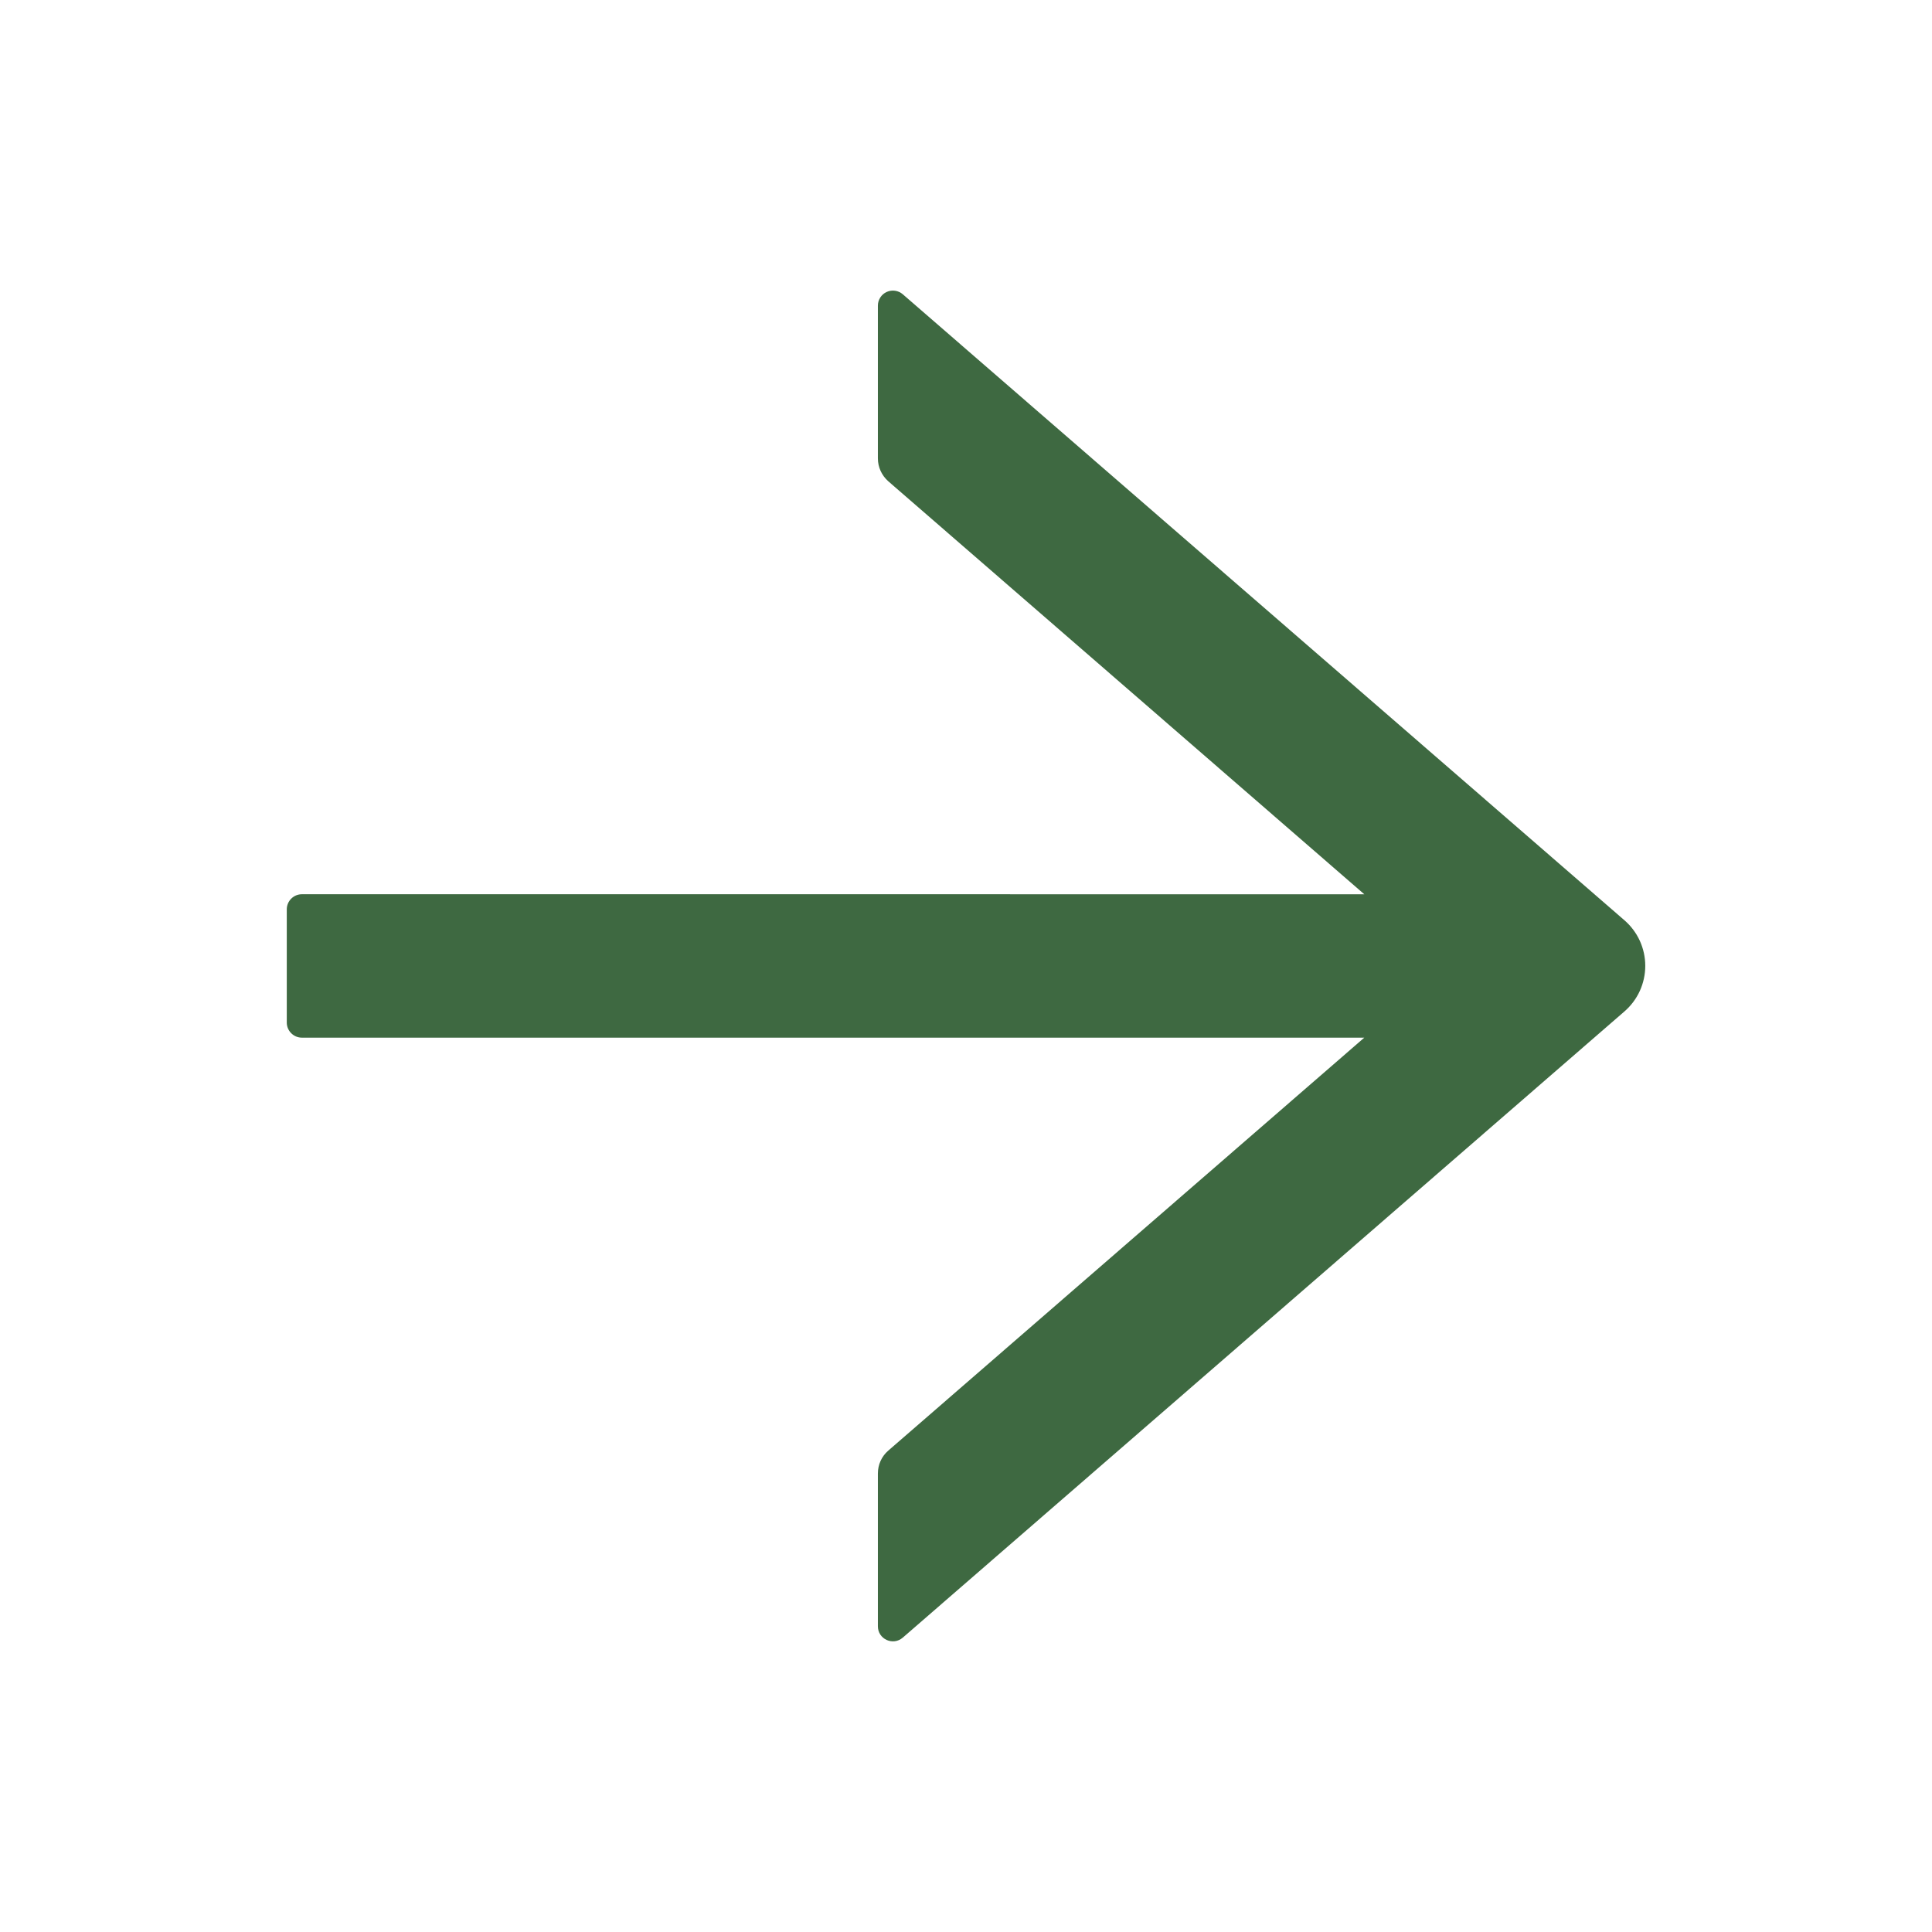 <?xml version="1.0" encoding="UTF-8"?> <svg xmlns="http://www.w3.org/2000/svg" width="92" height="92" viewBox="0 0 92 92" fill="none"><path d="M42.99 77.982L77.355 48.163C77.666 47.893 77.916 47.56 78.087 47.186C78.257 46.811 78.346 46.404 78.346 45.993C78.346 45.581 78.257 45.175 78.087 44.8C77.916 44.426 77.666 44.093 77.355 43.823L42.99 14.013C42.886 13.923 42.759 13.865 42.623 13.845C42.487 13.825 42.349 13.845 42.224 13.902C42.099 13.958 41.993 14.05 41.919 14.165C41.844 14.281 41.804 14.415 41.804 14.552L41.804 21.829C41.804 22.243 41.984 22.638 42.298 22.917L64.966 42.584L14.375 42.583C13.979 42.583 13.656 42.907 13.656 43.302L13.656 48.693C13.656 49.088 13.979 49.412 14.375 49.412L64.966 49.412L42.298 69.078C41.984 69.348 41.804 69.743 41.804 70.165L41.804 77.443C41.804 78.054 42.523 78.386 42.99 77.982Z" fill="#3E6941"></path></svg> 